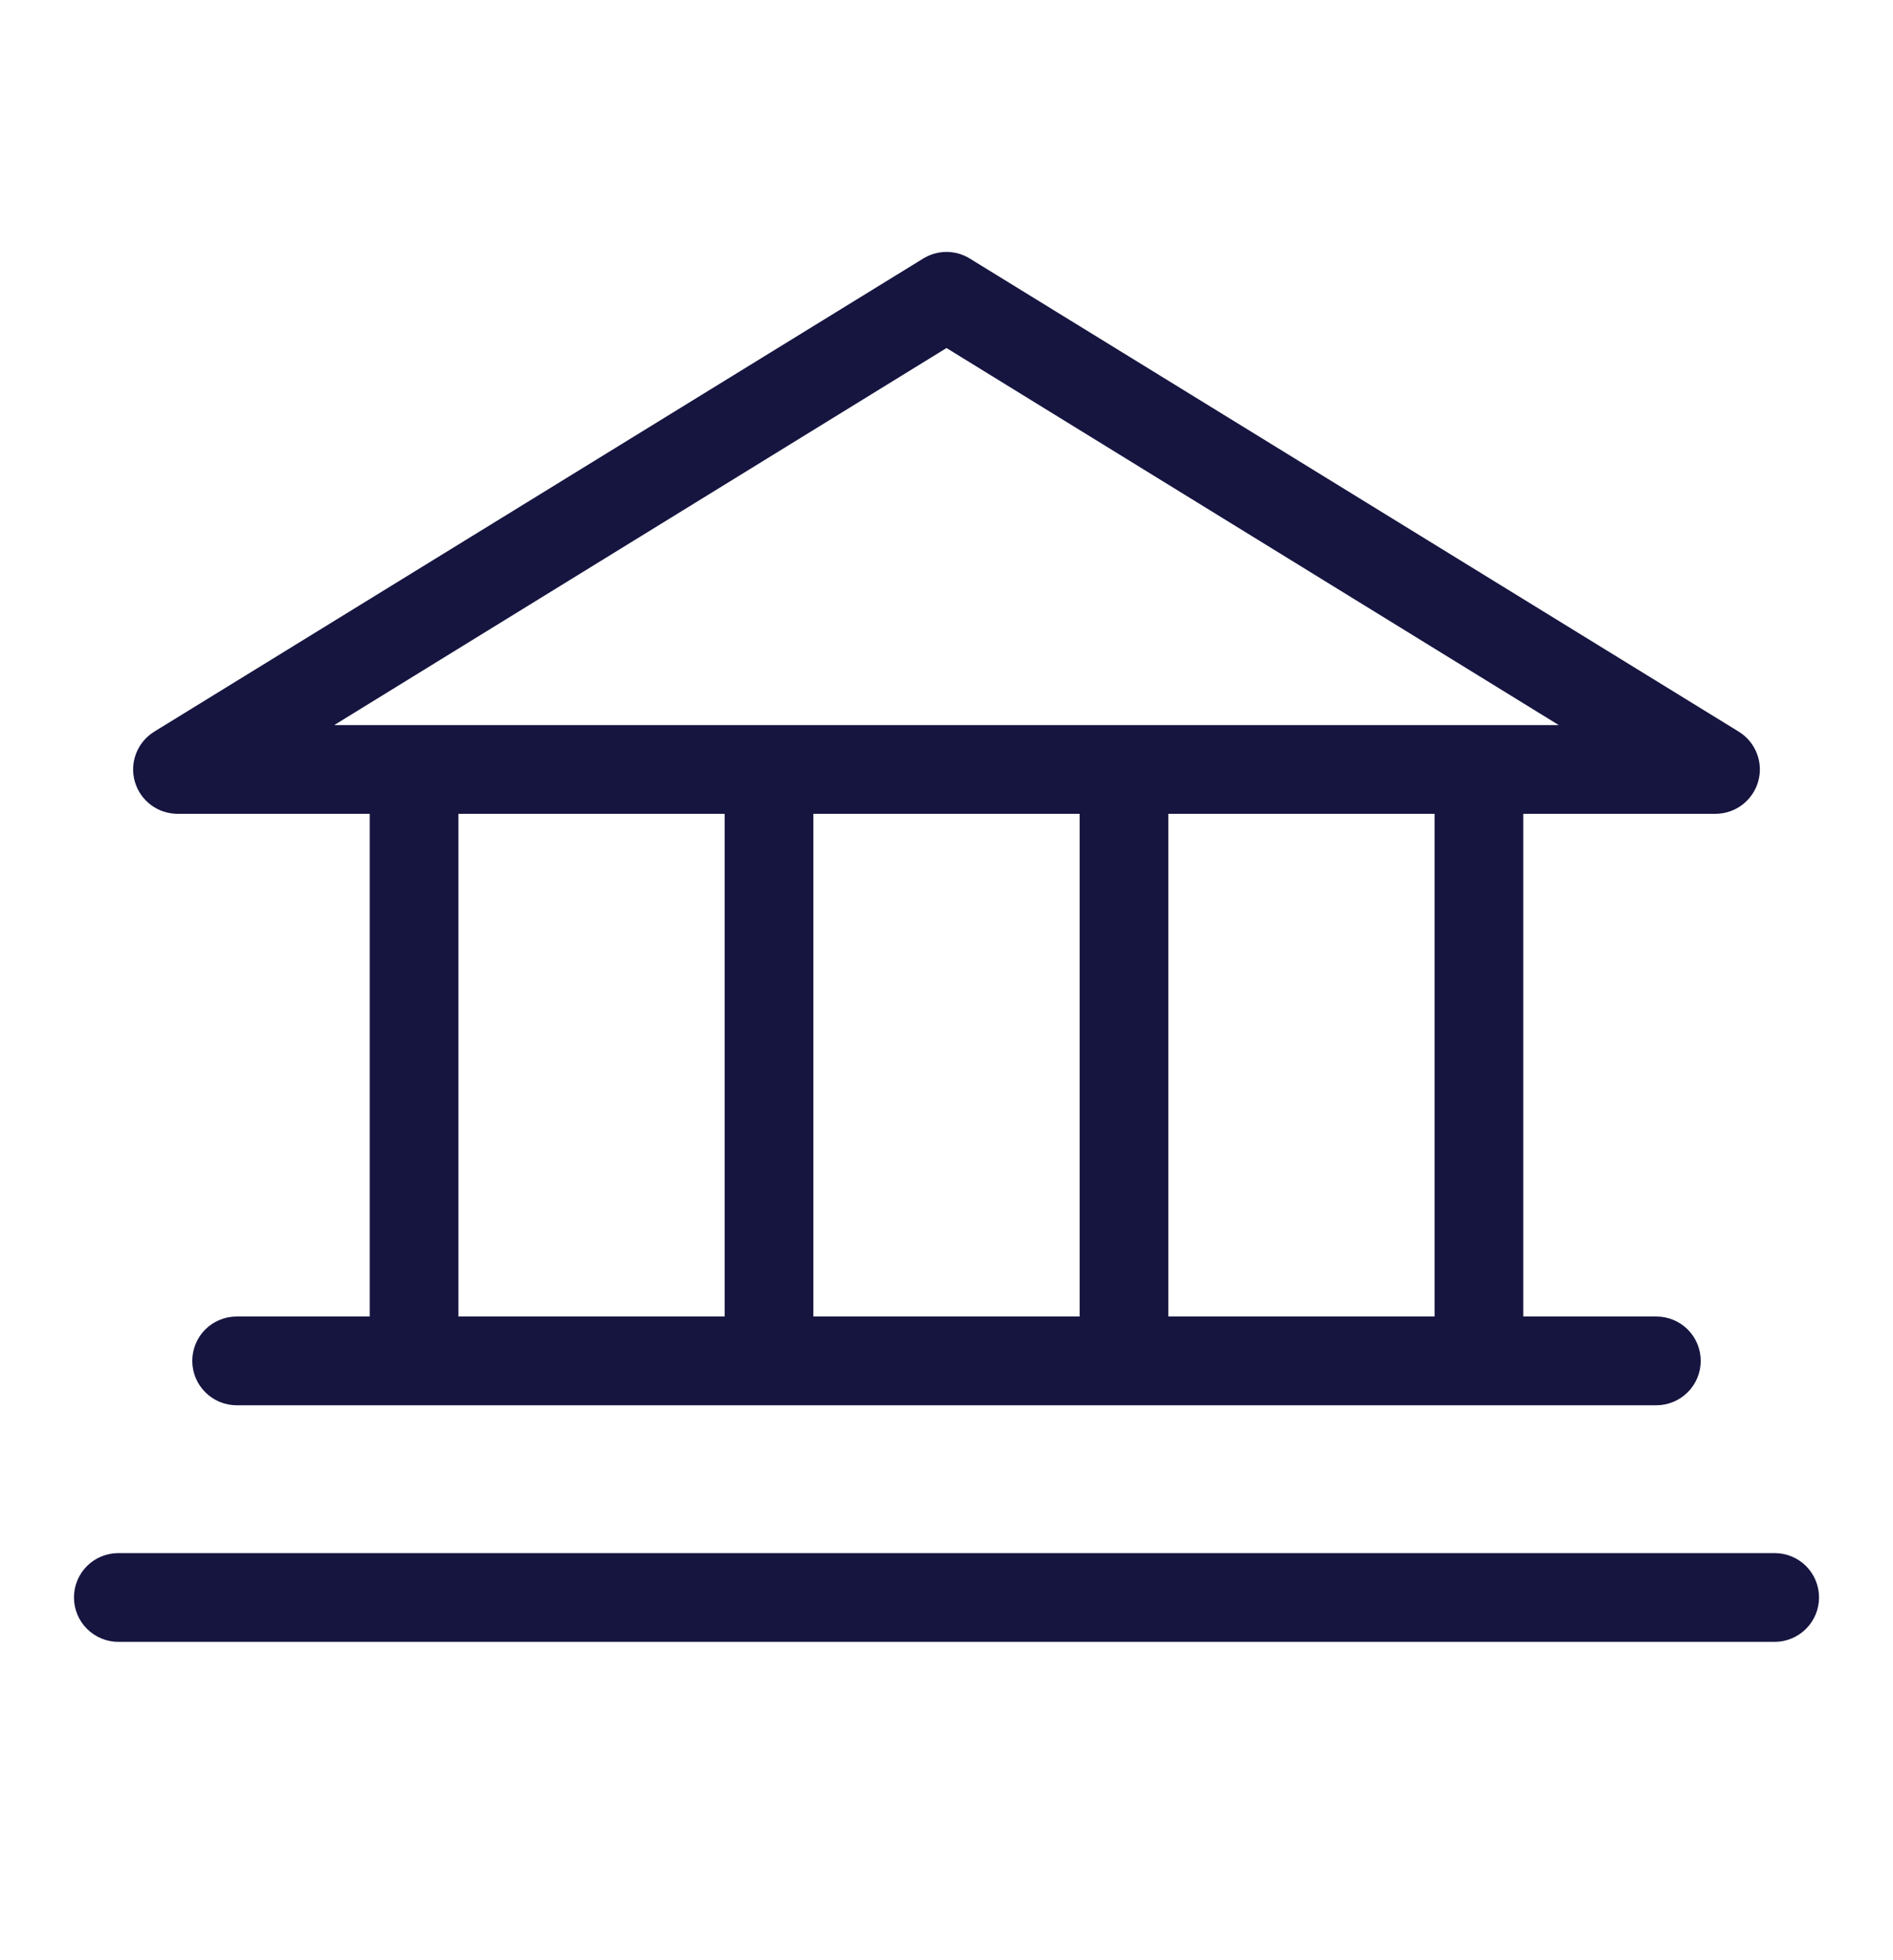 <?xml version="1.0" encoding="UTF-8"?> <svg xmlns="http://www.w3.org/2000/svg" width="28" height="29" viewBox="0 0 28 29" fill="none"><g id="Bank"><path id="Vector" d="M2.625 12.04H5.469V19.477H3.5C3.326 19.477 3.159 19.546 3.036 19.669C2.913 19.792 2.844 19.959 2.844 20.133C2.844 20.307 2.913 20.474 3.036 20.597C3.159 20.72 3.326 20.79 3.5 20.79H24.5C24.674 20.79 24.841 20.72 24.964 20.597C25.087 20.474 25.156 20.307 25.156 20.133C25.156 19.959 25.087 19.792 24.964 19.669C24.841 19.546 24.674 19.477 24.5 19.477H22.531V12.04H25.375C25.518 12.039 25.657 11.993 25.771 11.906C25.884 11.82 25.967 11.699 26.006 11.562C26.045 11.424 26.038 11.278 25.986 11.145C25.934 11.012 25.84 10.899 25.718 10.824L14.343 3.824C14.24 3.761 14.121 3.727 14 3.727C13.879 3.727 13.76 3.761 13.657 3.824L2.282 10.824C2.16 10.899 2.066 11.012 2.014 11.145C1.962 11.278 1.955 11.424 1.994 11.562C2.033 11.699 2.115 11.82 2.229 11.906C2.343 11.993 2.482 12.039 2.625 12.04ZM6.781 12.04H10.719V19.477H6.781V12.04ZM15.969 12.04V19.477H12.031V12.04H15.969ZM21.219 19.477H17.281V12.04H21.219V19.477ZM14 5.149L23.056 10.727H4.944L14 5.149ZM26.906 23.633C26.906 23.807 26.837 23.974 26.714 24.097C26.591 24.22 26.424 24.29 26.25 24.29H1.75C1.576 24.29 1.409 24.22 1.286 24.097C1.163 23.974 1.094 23.807 1.094 23.633C1.094 23.459 1.163 23.292 1.286 23.169C1.409 23.046 1.576 22.977 1.75 22.977H26.25C26.424 22.977 26.591 23.046 26.714 23.169C26.837 23.292 26.906 23.459 26.906 23.633Z" fill="#161540"></path></g></svg> 